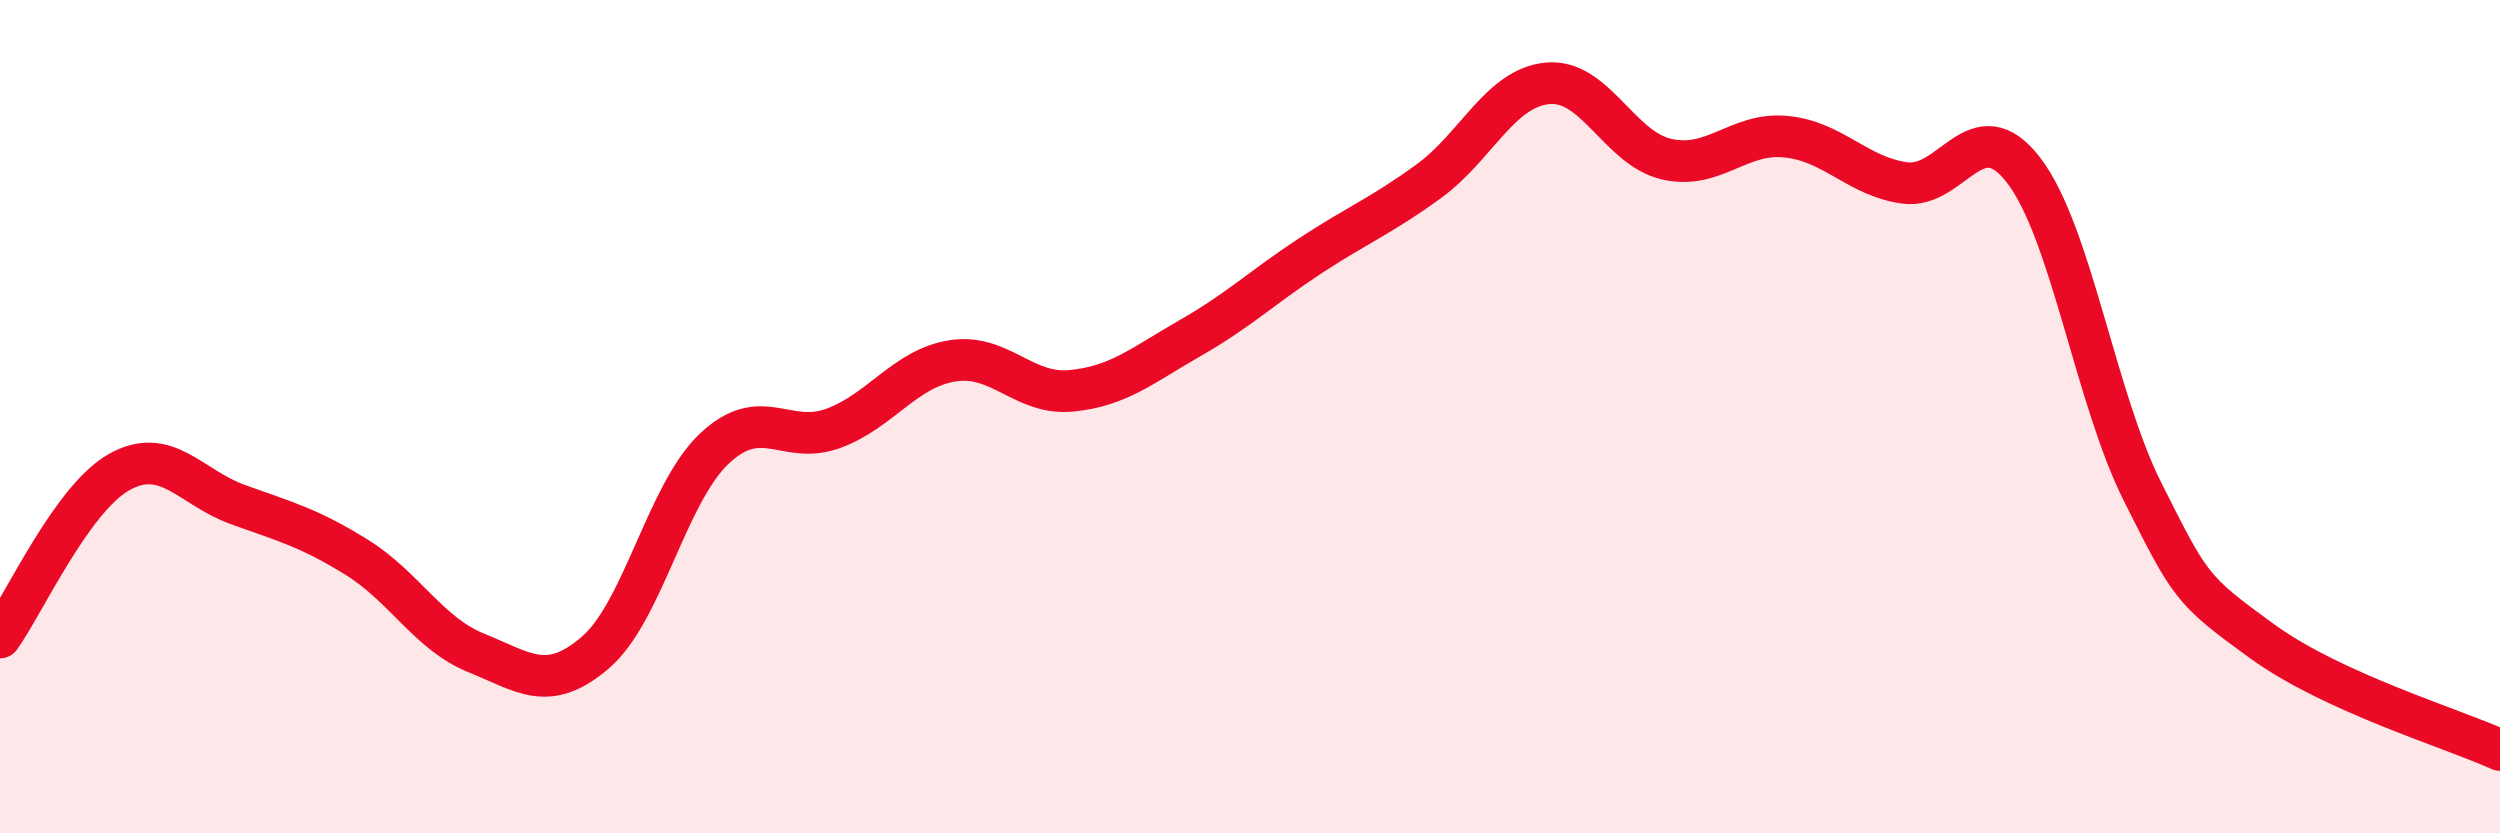 
    <svg width="60" height="20" viewBox="0 0 60 20" xmlns="http://www.w3.org/2000/svg">
      <path
        d="M 0,15.3 C 0.57,14.51 1.72,11.97 2.86,11.33 C 4,10.69 4.57,11.7 5.71,12.11 C 6.85,12.52 7.43,12.67 8.57,13.38 C 9.71,14.09 10.29,15.21 11.43,15.67 C 12.57,16.13 13.15,16.64 14.29,15.66 C 15.43,14.68 16,11.85 17.14,10.77 C 18.28,9.69 18.86,10.7 20,10.28 C 21.14,9.86 21.72,8.84 22.86,8.66 C 24,8.48 24.57,9.49 25.71,9.38 C 26.85,9.27 27.43,8.76 28.57,8.11 C 29.71,7.46 30.29,6.9 31.43,6.15 C 32.57,5.4 33.15,5.18 34.29,4.35 C 35.43,3.52 36,2.11 37.14,2 C 38.28,1.89 38.86,3.56 40,3.82 C 41.14,4.08 41.72,3.17 42.86,3.28 C 44,3.39 44.57,4.23 45.71,4.39 C 46.85,4.55 47.43,2.6 48.57,4.09 C 49.71,5.58 50.29,9.56 51.43,11.82 C 52.57,14.08 52.58,14.15 54.29,15.39 C 56,16.63 58.86,17.48 60,18L60 20L0 20Z"
        fill="#EB0A25"
        opacity="0.1"
        stroke-linecap="round"
        stroke-linejoin="round"
      />
      <path
        d="M 0,15.3 C 0.57,14.51 1.72,11.97 2.86,11.33 C 4,10.69 4.57,11.7 5.71,12.11 C 6.85,12.52 7.43,12.67 8.57,13.38 C 9.71,14.09 10.29,15.21 11.43,15.67 C 12.57,16.13 13.15,16.64 14.29,15.66 C 15.43,14.68 16,11.85 17.14,10.77 C 18.28,9.69 18.86,10.7 20,10.28 C 21.14,9.86 21.72,8.84 22.86,8.66 C 24,8.48 24.57,9.49 25.71,9.38 C 26.85,9.27 27.43,8.76 28.57,8.11 C 29.71,7.46 30.29,6.9 31.43,6.15 C 32.57,5.4 33.15,5.18 34.29,4.35 C 35.43,3.52 36,2.11 37.14,2 C 38.28,1.89 38.86,3.56 40,3.82 C 41.14,4.08 41.72,3.17 42.86,3.28 C 44,3.39 44.57,4.23 45.71,4.39 C 46.85,4.55 47.43,2.6 48.57,4.09 C 49.71,5.58 50.29,9.56 51.43,11.82 C 52.57,14.08 52.58,14.15 54.29,15.39 C 56,16.63 58.86,17.48 60,18"
        stroke="#EB0A25"
        stroke-width="1"
        fill="none"
        stroke-linecap="round"
        stroke-linejoin="round"
      />
    </svg>
  